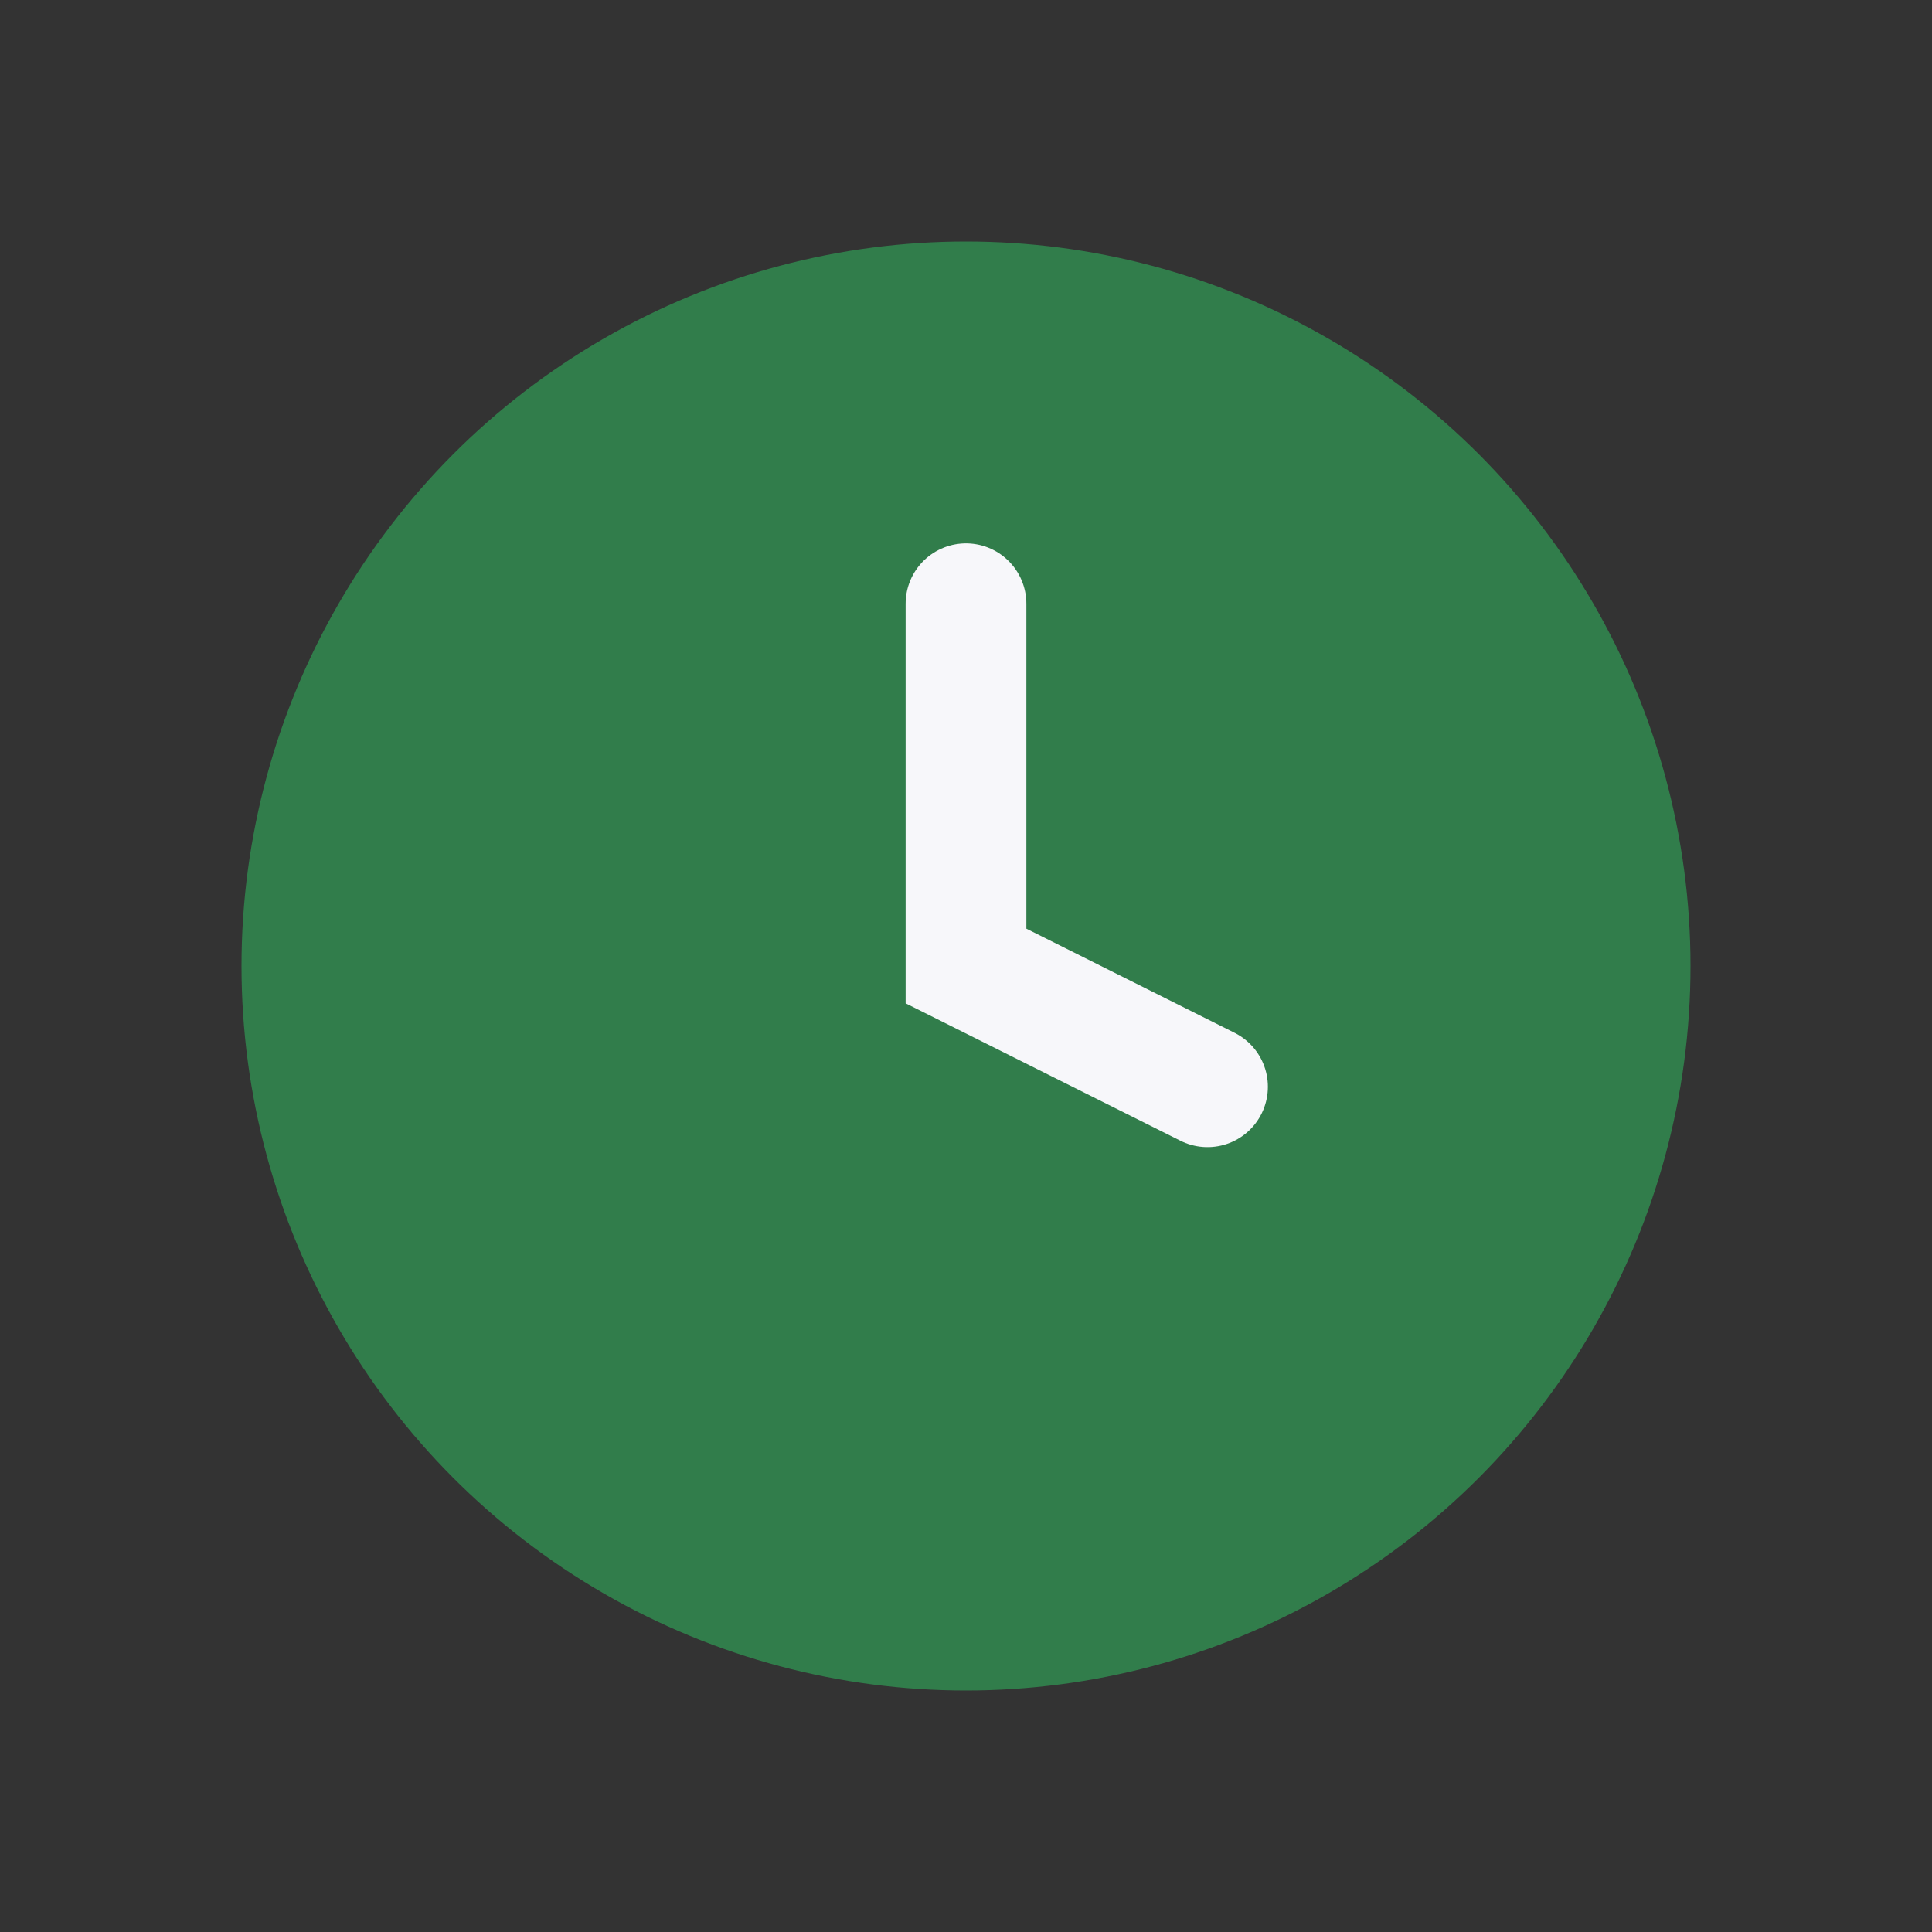 <?xml version="1.0" encoding="UTF-8"?>
<svg xmlns="http://www.w3.org/2000/svg" width="32" height="32" viewBox="0 0 32 32"><rect x="0" y="0" width="32" height="32" fill="#333333" stroke="none"/><circle cx="16" cy="16" r="12" fill="#317D4B"/><path d="M16 10v6l4 2" stroke="#F7F7FA" stroke-width="2" stroke-linecap="round" fill="none"/></svg>